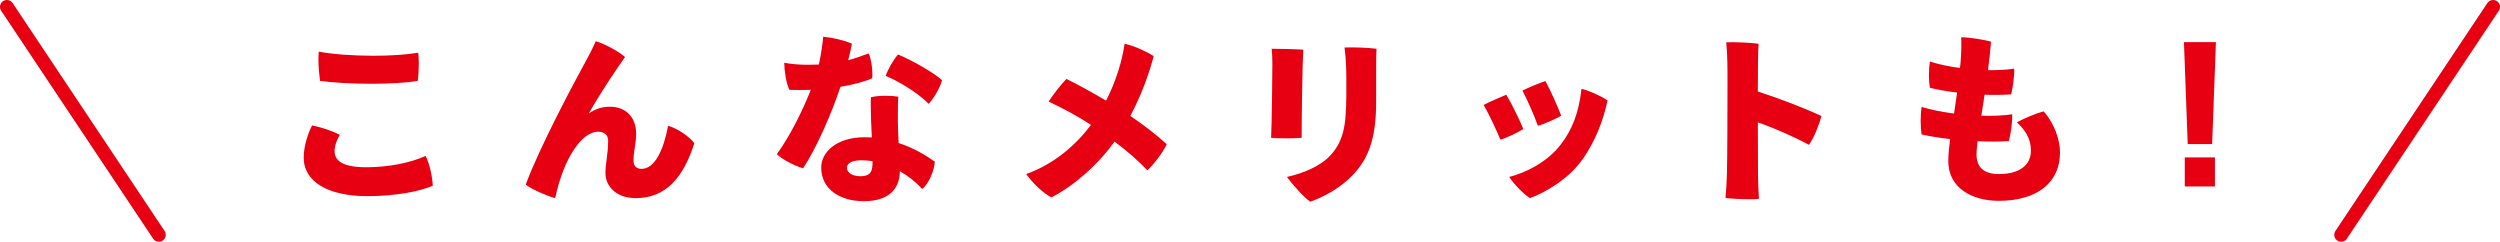 <!DOCTYPE svg PUBLIC "-//W3C//DTD SVG 1.1//EN" "http://www.w3.org/Graphics/SVG/1.1/DTD/svg11.dtd"><svg xmlns="http://www.w3.org/2000/svg" width="362" height="35" viewBox="0 0 362 35" overflow="visible"><path fill="#E60012" d="M49.2 19.538c-.364.624-.754 1.481-.754 2.34 0 1.17.806 2.34 4.576 2.34 3.302 0 6.422-.649 8.606-1.638.572 1.066.988 3.068 1.04 4.316-1.716.754-5.2 1.508-9.49 1.508-5.564 0-9.204-2.028-9.204-5.59 0-1.795.728-3.719 1.222-4.654 1.196.235 3.016.806 4.004 1.378zm-3.094-10.946c0-.39.026-.754.052-1.117 2.028.389 5.018.598 7.904.598 2.47 0 4.862-.156 6.5-.442.052.468.078 1.015.078 1.612 0 .91-.052 1.846-.156 2.47-1.664.286-4.16.416-6.708.416-2.73 0-5.538-.155-7.436-.416-.104-.807-.234-2.003-.234-3.121zm39.145 7.851c.988-.676 1.846-.987 3.094-.987 2.132 0 3.77 1.378 3.77 3.926 0 1.274-.39 2.679-.39 3.822 0 .884.468 1.248 1.17 1.248 1.924 0 3.198-2.757 3.848-6.24 1.378.39 3.042 1.534 3.796 2.522-1.586 4.992-4.134 7.955-8.476 7.955-2.964 0-4.394-1.846-4.394-3.613 0-1.586.39-2.704.39-4.732 0-.806-.572-1.273-1.456-1.273-2.314 0-4.966 3.744-6.214 9.619-.858-.207-3.25-1.17-4.264-1.949 1.95-5.356 7.228-15.211 8.632-17.758.39-.729.962-1.742 1.508-3.017 1.274.364 3.328 1.482 4.238 2.288-1.43 2.028-3.691 5.408-5.252 8.189zm36.442-3.873c-1.248 3.848-3.641 9.203-5.409 11.804-1.092-.312-3.042-1.274-3.796-2.054 1.95-2.678 3.796-6.448 4.914-9.309-1.014.026-2.054.026-3.093 0-.468-.936-.728-2.652-.754-3.926 1.014.208 2.314.286 3.042.286.702 0 1.353 0 1.976-.026.365-1.664.572-3.328.625-4.029 1.533.156 3.041.52 4.16 1.014-.104.65-.312 1.482-.547 2.393.885-.234 1.846-.572 2.965-.988.338.676.545 2.002.545 3.016 0 .208 0 .391-.025.572-1.093.493-2.679.935-4.603 1.247zm8.424 8.138c2.08.676 3.822 1.69 5.252 2.704-.078 1.195-.858 3.225-1.846 3.951-.91-1.014-2.029-1.897-3.225-2.573-.025 2.626-1.664 4.342-5.2 4.342s-6.188-1.769-6.188-4.888c0-2.21 2.236-4.368 6.24-4.368l1.092.026c-.077-1.534-.155-3.276-.155-4.629 0-.441 0-.857.026-1.195.623-.156 1.404-.208 2.158-.208.701 0 1.377.052 1.819.13-.078.729-.078 1.04-.078 3.691.001.677.052 1.821.105 3.017zm-3.77 2.626c-.546-.078-1.065-.13-1.612-.13-1.352 0-2.105.442-2.105 1.092 0 .702.807 1.222 1.924 1.222 1.663 0 1.793-.858 1.793-2.184zm1.897-12.35c.339-.963 1.171-2.418 1.795-3.094 1.898.779 5.096 2.573 6.369 3.717-.312 1.145-1.144 2.549-1.924 3.433-1.689-1.716-4.576-3.38-6.24-4.056zm40.707 9.907c-.547 1.117-1.769 2.808-2.809 3.77-1.43-1.482-2.756-2.652-4.758-4.16-2.393 3.354-5.954 6.475-9.152 8.086-1.248-.676-2.703-2.08-3.64-3.38 4.056-1.456 7.202-4.212 9.386-7.124-1.871-1.223-4.029-2.393-6.136-3.38.728-1.118 1.794-2.47 2.574-3.276 1.353.65 3.821 2.002 5.745 3.146 1.431-2.782 2.341-5.799 2.679-8.242 1.612.363 3.433 1.273 4.212 1.794-.598 2.313-1.689 5.485-3.38 8.658 1.898 1.299 3.797 2.729 5.279 4.108zm19.76-13.703c-.131 2.133-.234 10.011-.234 12.767-.729.052-1.456.078-2.158.078-.779 0-1.533-.026-2.262-.078.104-2.236.182-8.97.182-10.738 0-.546-.025-1.481-.104-2.157.961-.001 3.328.049 4.576.128zm10.556 7.488c0 5.746-1.274 8.398-3.328 10.608-1.819 1.95-4.343 3.276-6.214 3.926-.885-.599-2.626-2.548-3.381-3.588 2.367-.521 4.863-1.56 6.318-3.146 2.288-2.496 2.288-5.305 2.288-10.504 0-1.248 0-3.121-.26-5.097 1.118-.052 3.483.026 4.628.183-.052.728-.052 1.793-.052 2.573v5.045zm21.311 4.004c-.676.442-2.392 1.301-3.327 1.534-.494-1.248-1.794-3.978-2.419-5.019.677-.363 2.549-1.195 3.277-1.481.78 1.3 1.898 3.561 2.469 4.966zm12.195-4.134c-.65 3.017-1.795 5.902-3.562 8.45-2.133 3.042-5.564 4.914-7.67 5.693-.858-.52-2.393-2.105-3.016-3.067 2.287-.572 5.537-2.106 7.539-4.784 1.534-2.027 2.522-4.342 2.938-7.982 1.144.287 2.887 1.066 3.771 1.69zm-6.709 2.21c-.701.416-2.443 1.223-3.38 1.456-.442-1.3-1.638-4.004-2.235-5.096.701-.364 2.574-1.144 3.328-1.378.728 1.326 1.742 3.614 2.287 5.018zm35.881 4.212c-1.95-1.04-4.836-2.366-7.41-3.25 0 3.302.025 6.318.025 7.515 0 .754.053 2.34.131 3.562-.391.052-.885.052-1.43.052-1.197 0-2.601-.078-3.406-.182.078-.857.182-2.443.207-3.562.053-2.262.078-9.229.078-13.078 0-2.313 0-4.082-.182-5.901 1.223-.052 3.562.052 4.68.208-.078 1.04-.104 3.796-.104 6.916 3.172 1.014 6.89 2.47 9.204 3.536-.285 1.22-1.092 3.196-1.793 4.184zm36.342 1.093c0 4.576-3.562 7.02-8.866 7.02-3.899 0-7.306-1.898-7.306-5.721 0-.987.104-2.053.26-3.223-1.586-.183-3.042-.416-4.134-.677-.078-.546-.13-1.248-.13-1.976 0-.729.052-1.457.13-2.002 1.352.416 2.99.728 4.706.961.13-.961.286-1.949.442-3.041-1.561-.182-2.965-.442-3.952-.702-.078-.494-.13-1.144-.13-1.82 0-.702.052-1.43.155-1.976 1.223.416 2.756.728 4.343.936.285-2.314.182-4.316.182-4.445 1.118 0 3.458.363 4.316.649-.104 1.3-.261 2.704-.442 4.108 1.456.025 2.808-.053 3.796-.209.052 1.066-.234 2.965-.442 3.719-.649.052-1.378.078-2.157.078-.546 0-1.118 0-1.69-.026-.156 1.065-.312 2.08-.468 3.042 1.716.053 3.302-.025 4.472-.208.026 1.144-.208 2.912-.494 3.874-.702.053-1.481.078-2.313.078-.702 0-1.456-.025-2.21-.052-.104.806-.156 1.456-.156 1.897 0 1.795.988 2.86 3.224 2.86 2.912 0 4.654-1.222 4.654-3.406 0-1.794-.91-3.042-2.028-4.082.91-.52 2.652-1.274 3.874-1.586 1.532 1.691 2.364 4.109 2.364 5.93zm22.576-15.965l-.546 14.768h-3.536l-.546-14.768h4.628zm-4.51 16.692h4.367v4.212h-4.367v-4.212z"/><path stroke="#E60012" stroke-width="2" stroke-linecap="round" stroke-linejoin="round" stroke-miterlimit="10" d="M1 1l22 33m338-33l-22 33" fill="none"/><path d="M0 0h362v35h-362z" fill="none"/></svg>